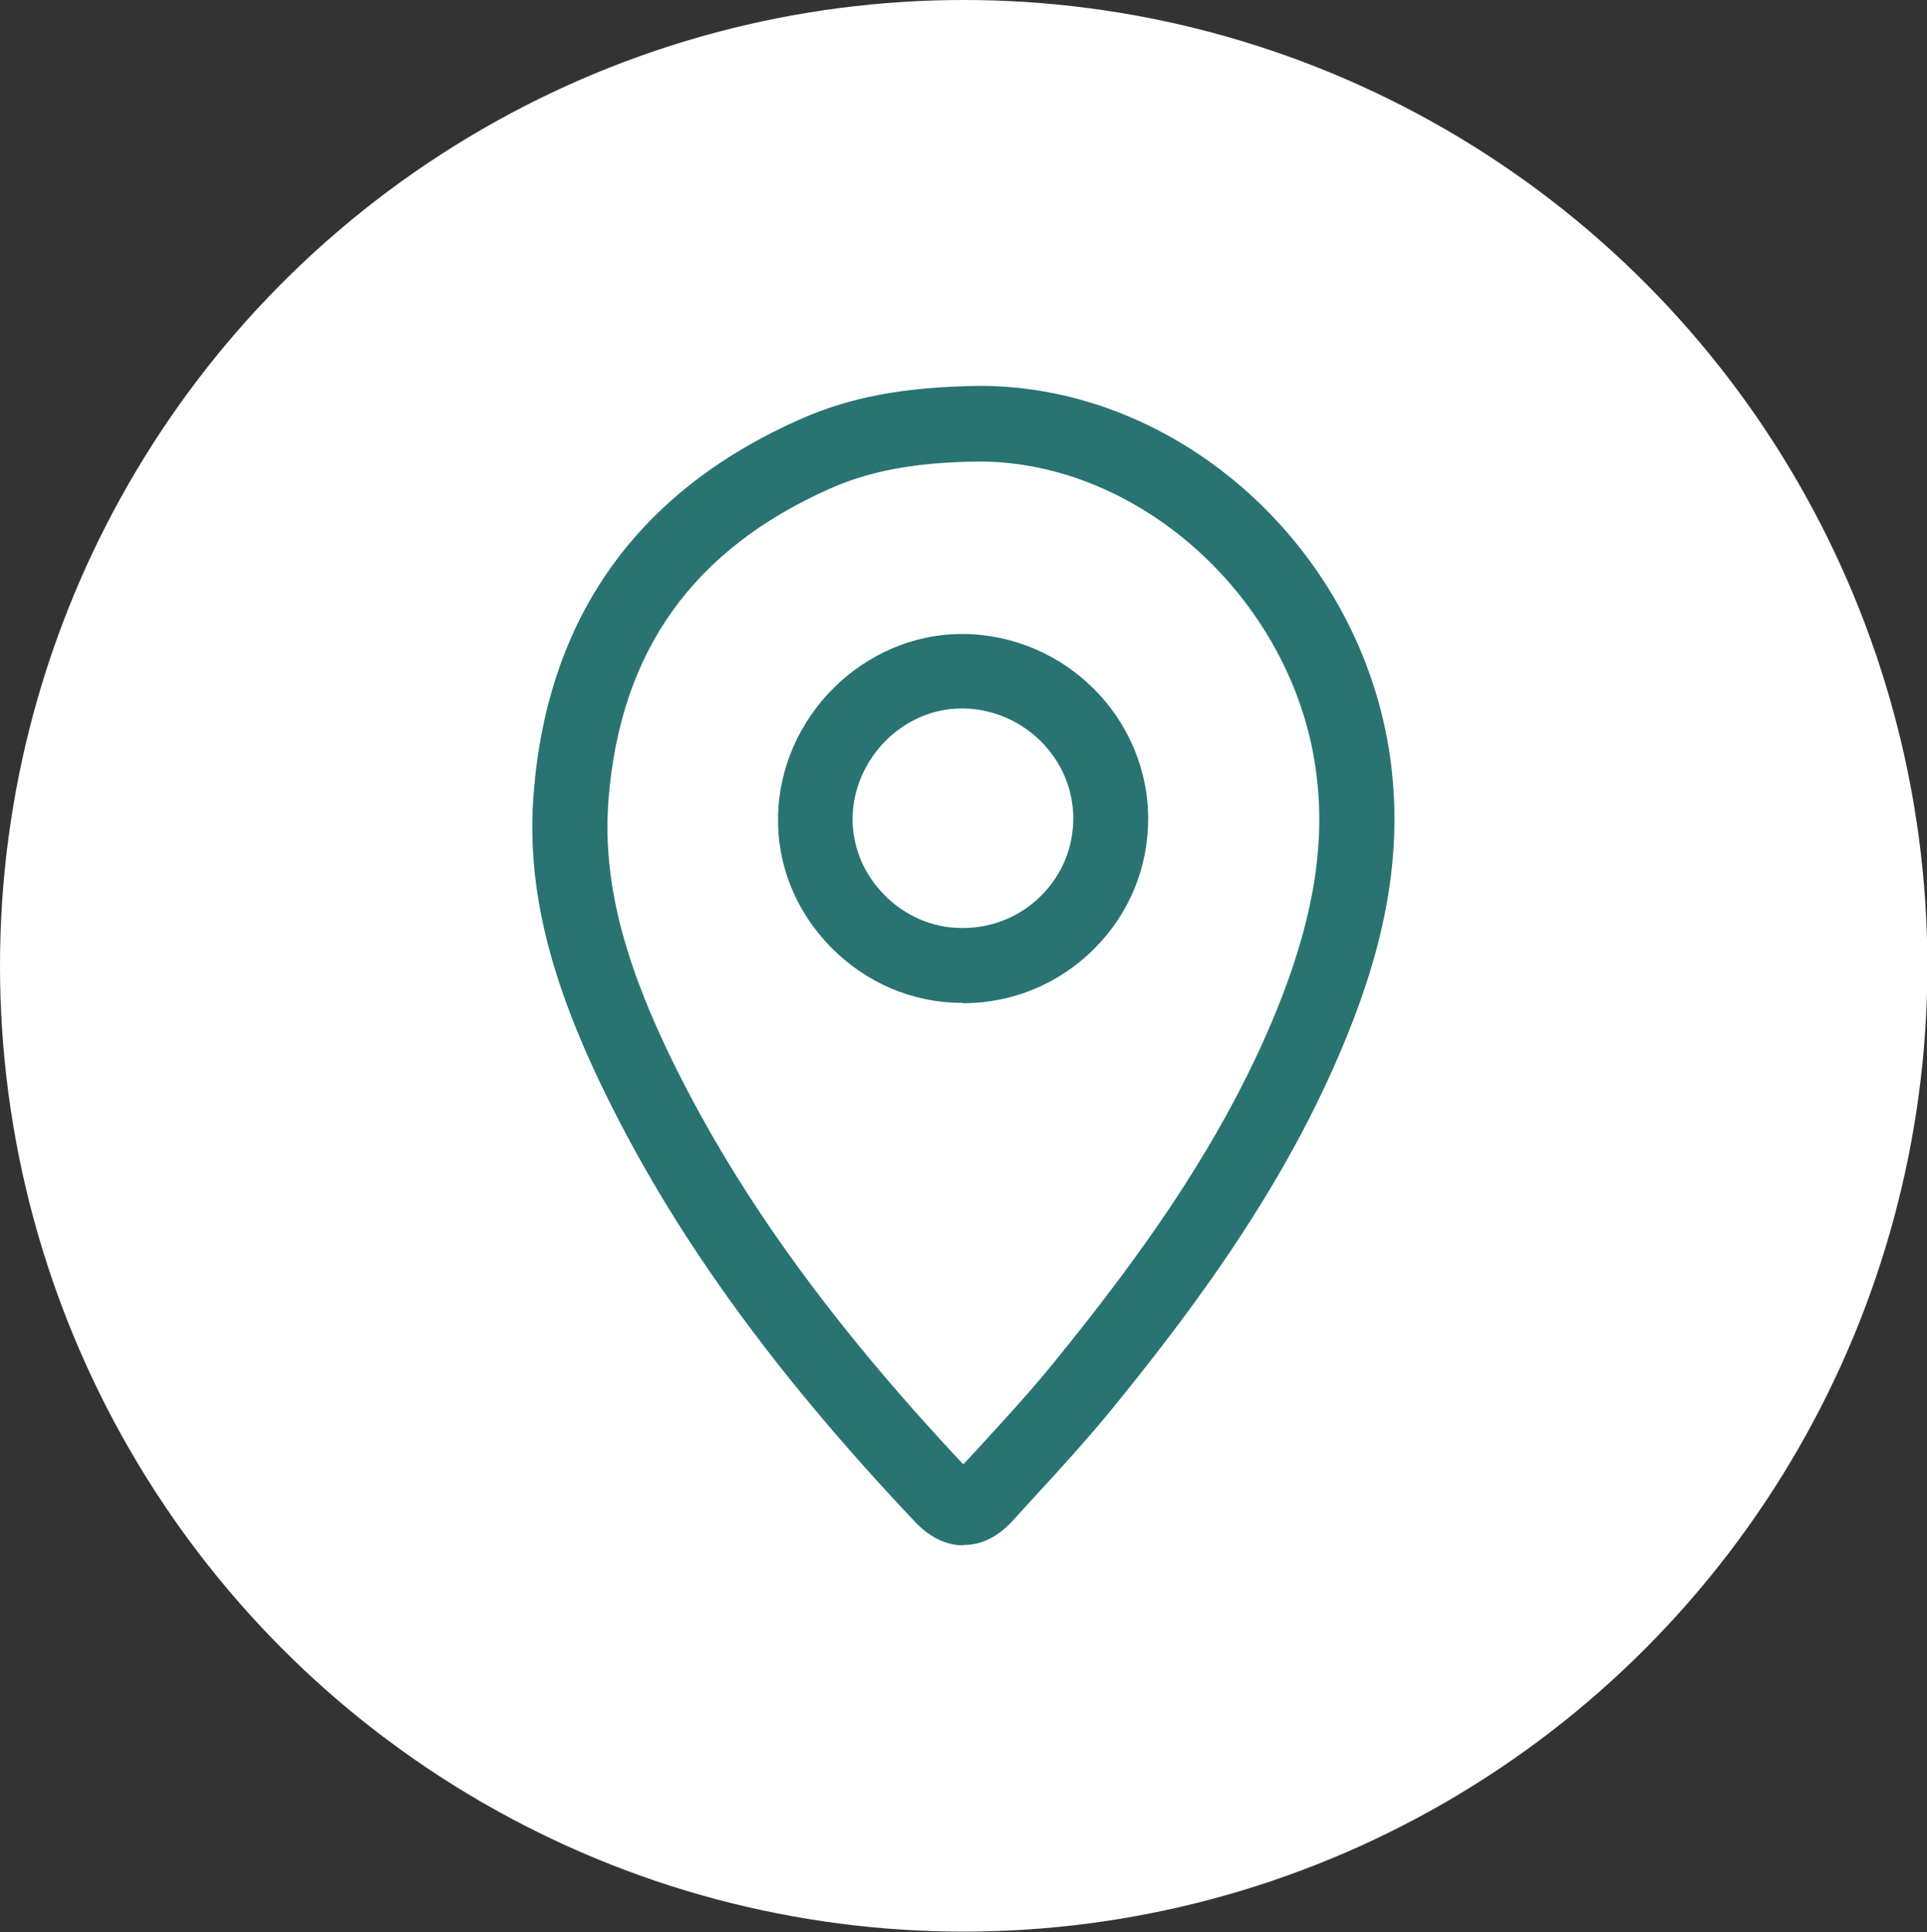 <?xml version="1.0" encoding="UTF-8"?>
<svg id="Capa_2" data-name="Capa 2" xmlns="http://www.w3.org/2000/svg" viewBox="0 0 49.93 50.07">
  <rect x="0" y="0" width="49.93" height="50.07" fill="#333333" stroke="none"/>
  <defs>
    <style>
      .cls-1 {
        fill: #297373;
      }

      .cls-1, .cls-2 {
        stroke-width: 0px;
      }

      .cls-2 {
        fill: #fff;
      }
    </style>
  </defs>
  <g id="Capa_1-2" data-name="Capa 1">
    <g>
      <ellipse class="cls-2" cx="24.97" cy="25.03" rx="24.97" ry="25.03"/>
      <g>
        <path class="cls-1" d="M24.97,40.05c-.46,0-.89-.21-1.28-.63-3.76-3.98-6.35-7.6-8.16-11.4-1.36-2.86-1.89-5.17-1.7-7.5.37-4.53,2.68-7.77,6.87-9.64,1.32-.59,2.71-.85,4.67-.88h.01c5.21,0,9.88,4.24,10.64,9.63.3,2.15,0,4.33-.97,6.84-1.53,3.97-3.99,7.28-6.2,10-.66.81-1.37,1.59-2.08,2.36l-.52.57c-.38.42-.81.64-1.27.64h-.01ZM25.39,11.96c-1.68.02-2.84.24-3.9.71-3.54,1.58-5.41,4.2-5.72,8.02-.16,1.97.31,3.98,1.51,6.51,1.7,3.56,4.14,6.98,7.68,10.75l.38-.41c.68-.74,1.37-1.49,2-2.27,2.11-2.6,4.46-5.76,5.89-9.47.84-2.2,1.12-4.06.86-5.88-.62-4.38-4.53-7.95-8.71-7.96Z"/>
        <path class="cls-1" d="M24.95,25.99h-.03c-1.28,0-2.48-.52-3.39-1.44-.9-.92-1.39-2.11-1.37-3.36.03-2.59,2.2-4.76,4.77-4.76h.04c2.63.03,4.77,2.17,4.78,4.78,0,1.28-.49,2.47-1.4,3.38-.91.91-2.12,1.41-3.4,1.41ZM24.93,24.05h.02c.77,0,1.49-.3,2.03-.84.54-.54.83-1.25.83-2,0-1.55-1.29-2.83-2.86-2.85h-.03c-1.52,0-2.81,1.3-2.83,2.85,0,.73.28,1.43.82,1.98.54.55,1.26.86,2.01.86h0Z"/>
      </g>
    </g>
  </g>
</svg>